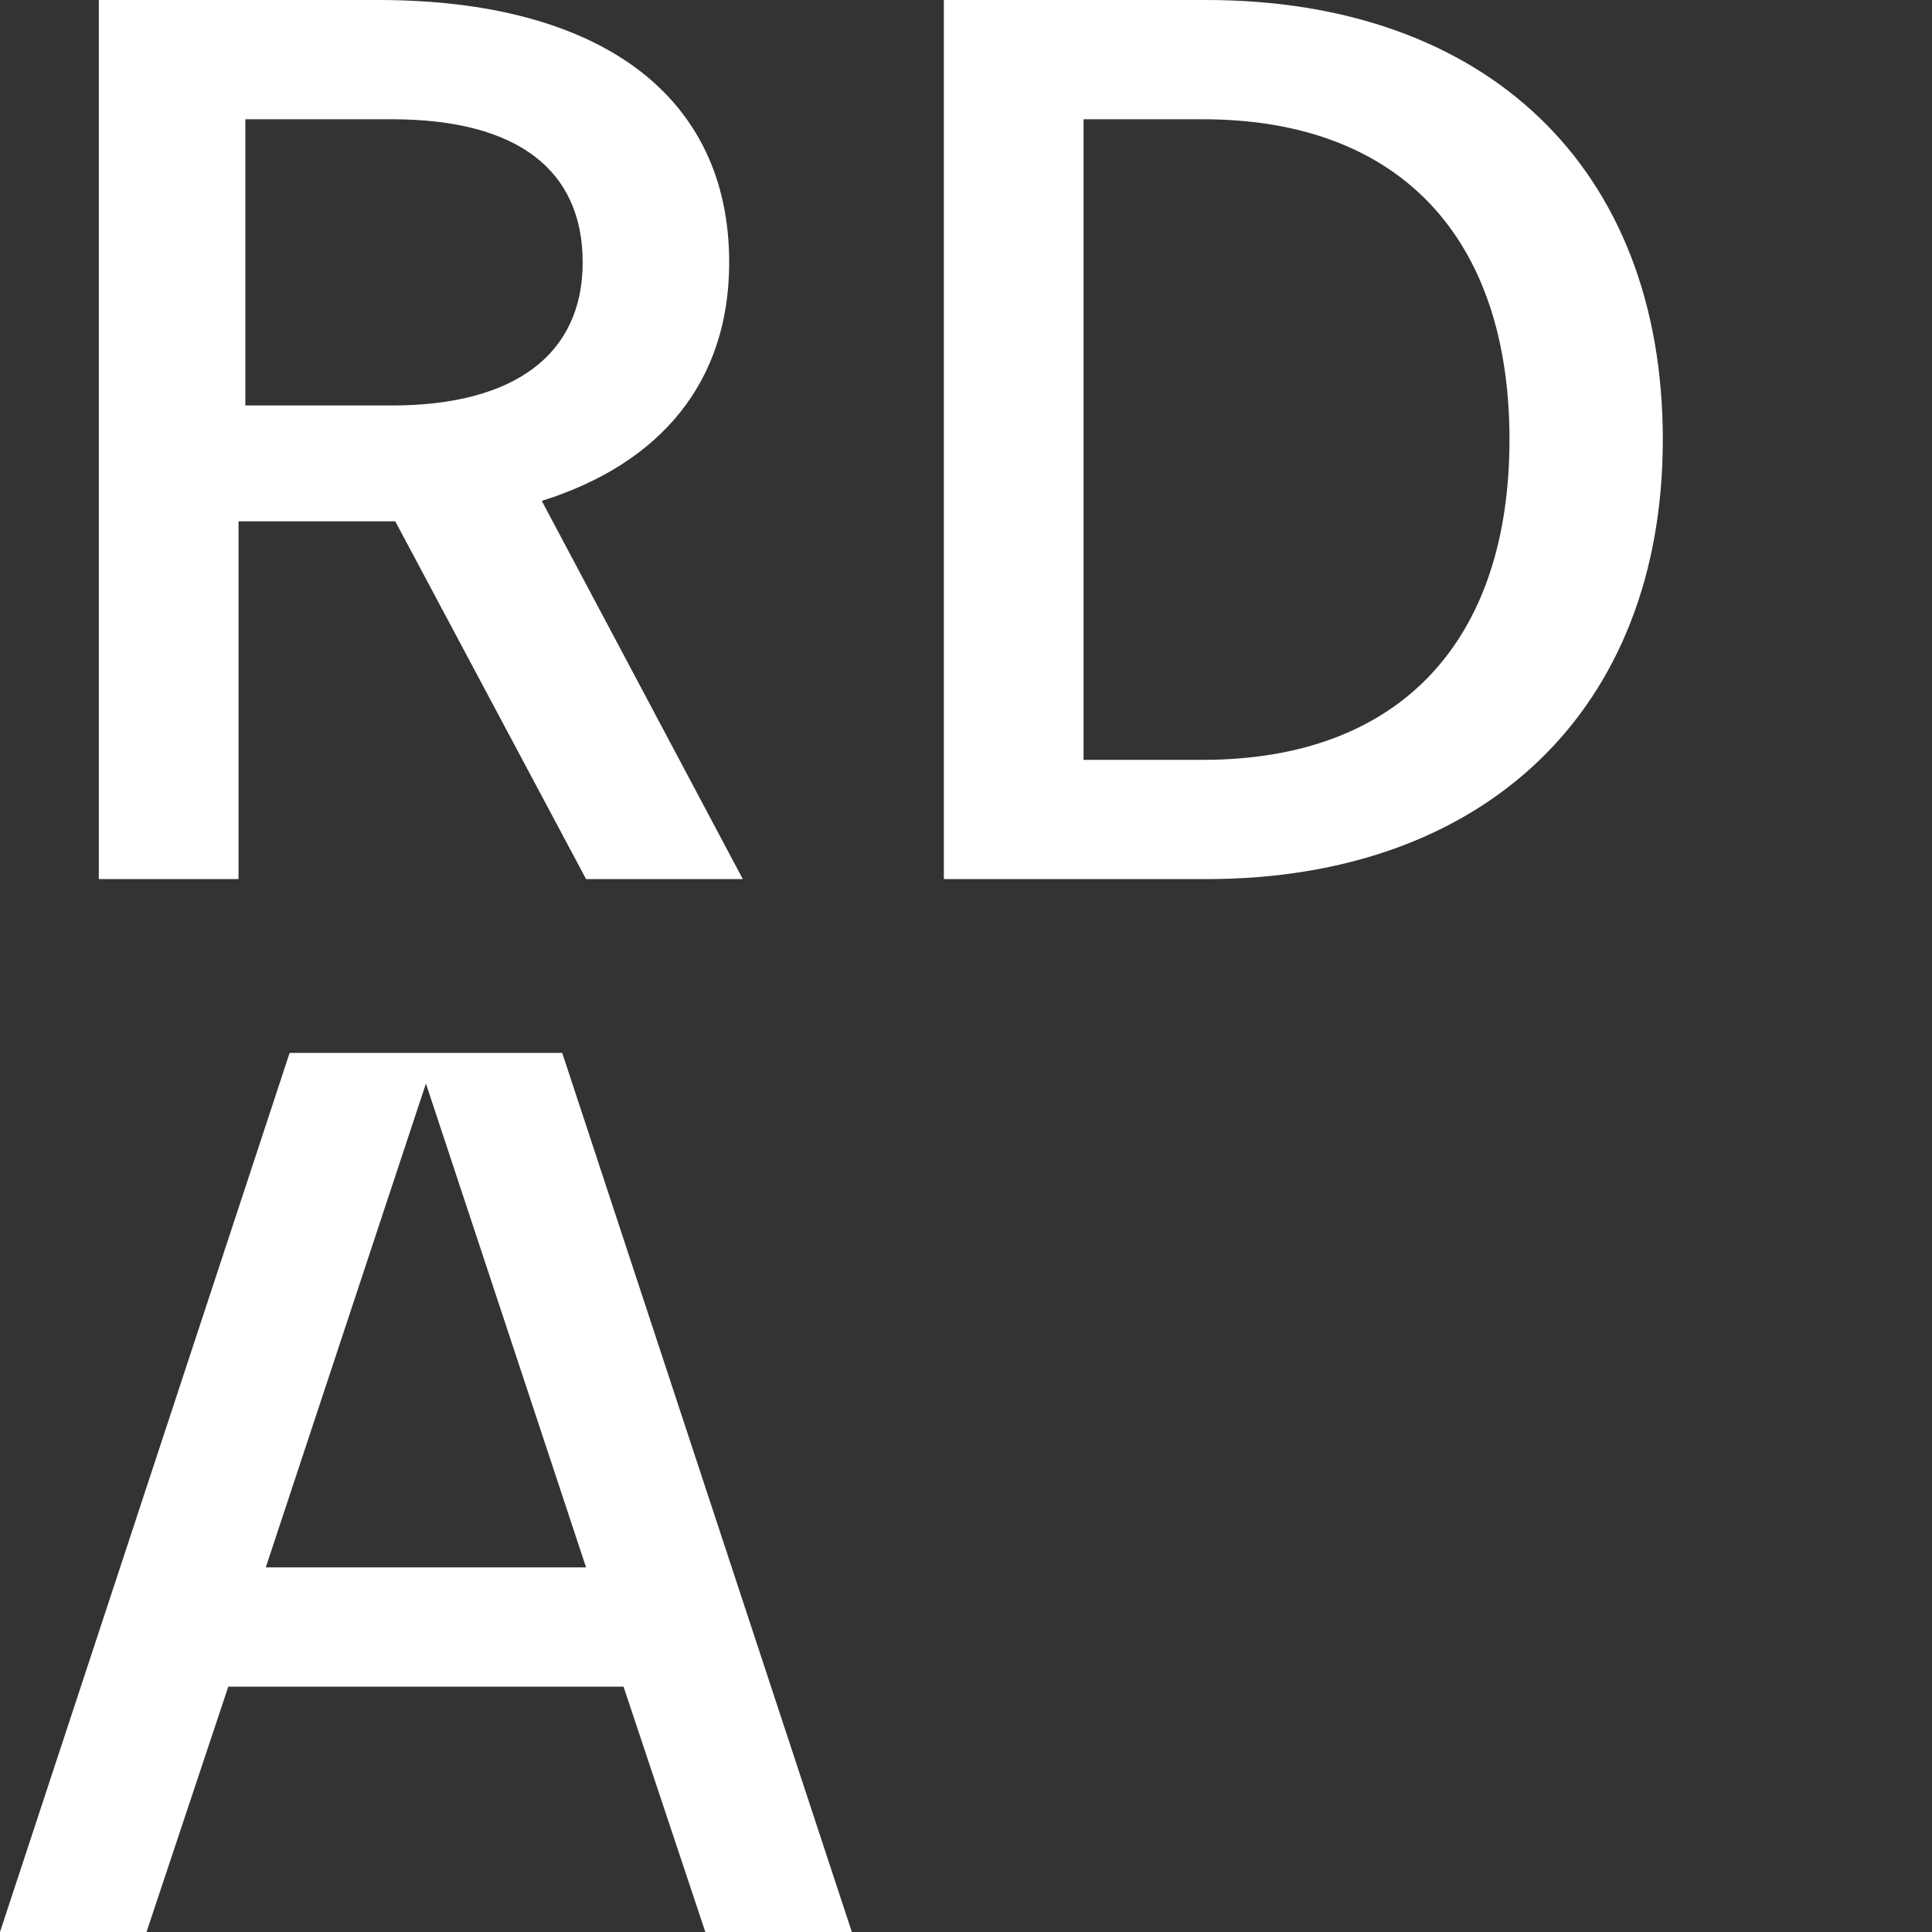 <?xml version="1.0" encoding="utf-8"?>
<!-- Generator: Adobe Illustrator 27.9.0, SVG Export Plug-In . SVG Version: 6.00 Build 0)  -->
<svg version="1.1" id="Ebene_1" xmlns="http://www.w3.org/2000/svg" xmlns:xlink="http://www.w3.org/1999/xlink" x="0px" y="0px"
	 viewBox="0 0 56.7 56.7" style="enable-background:new 0 0 56.7 56.7;" xml:space="preserve">
<rect x="0" y="0" width="56.7" height="56.7" fill="#333333" stroke="none"/>
<style type="text/css">
	.st0{fill:#FFFFFF;}
</style>
<g>
	<path class="st0" d="M7.2,3.5v8.4h4.3c3.6,0,5.6-1.5,5.6-4.2s-1.9-4.2-5.6-4.2H7.2z M2.9,0h8.2c6.5,0,10.3,2.8,10.3,7.7
		c0,3.5-2,5.9-5.5,7l5.9,11.1h-4.6l-5.6-10.5H11H7v10.5H2.9V0z"/>
	<path class="st0" d="M31.8,3.5v18.8h3.5c5.8,0,9-3.5,9-9.4s-3.2-9.4-9-9.4H31.8z M27.6,0h7.8c8.2,0,13.4,4.9,13.4,12.9
		c0,7.9-5.2,12.9-13.4,12.9h-7.7V0H27.6z"/>
	<path class="st0" d="M12.5,31.8L17.2,46H7.8L12.5,31.8z M8.5,30.9L0,56.7h4.3l2.4-7.2h11.6l2.4,7.2H25l-8.5-25.8
		C16.5,30.9,8.5,30.9,8.5,30.9z"/>
</g>
</svg>
